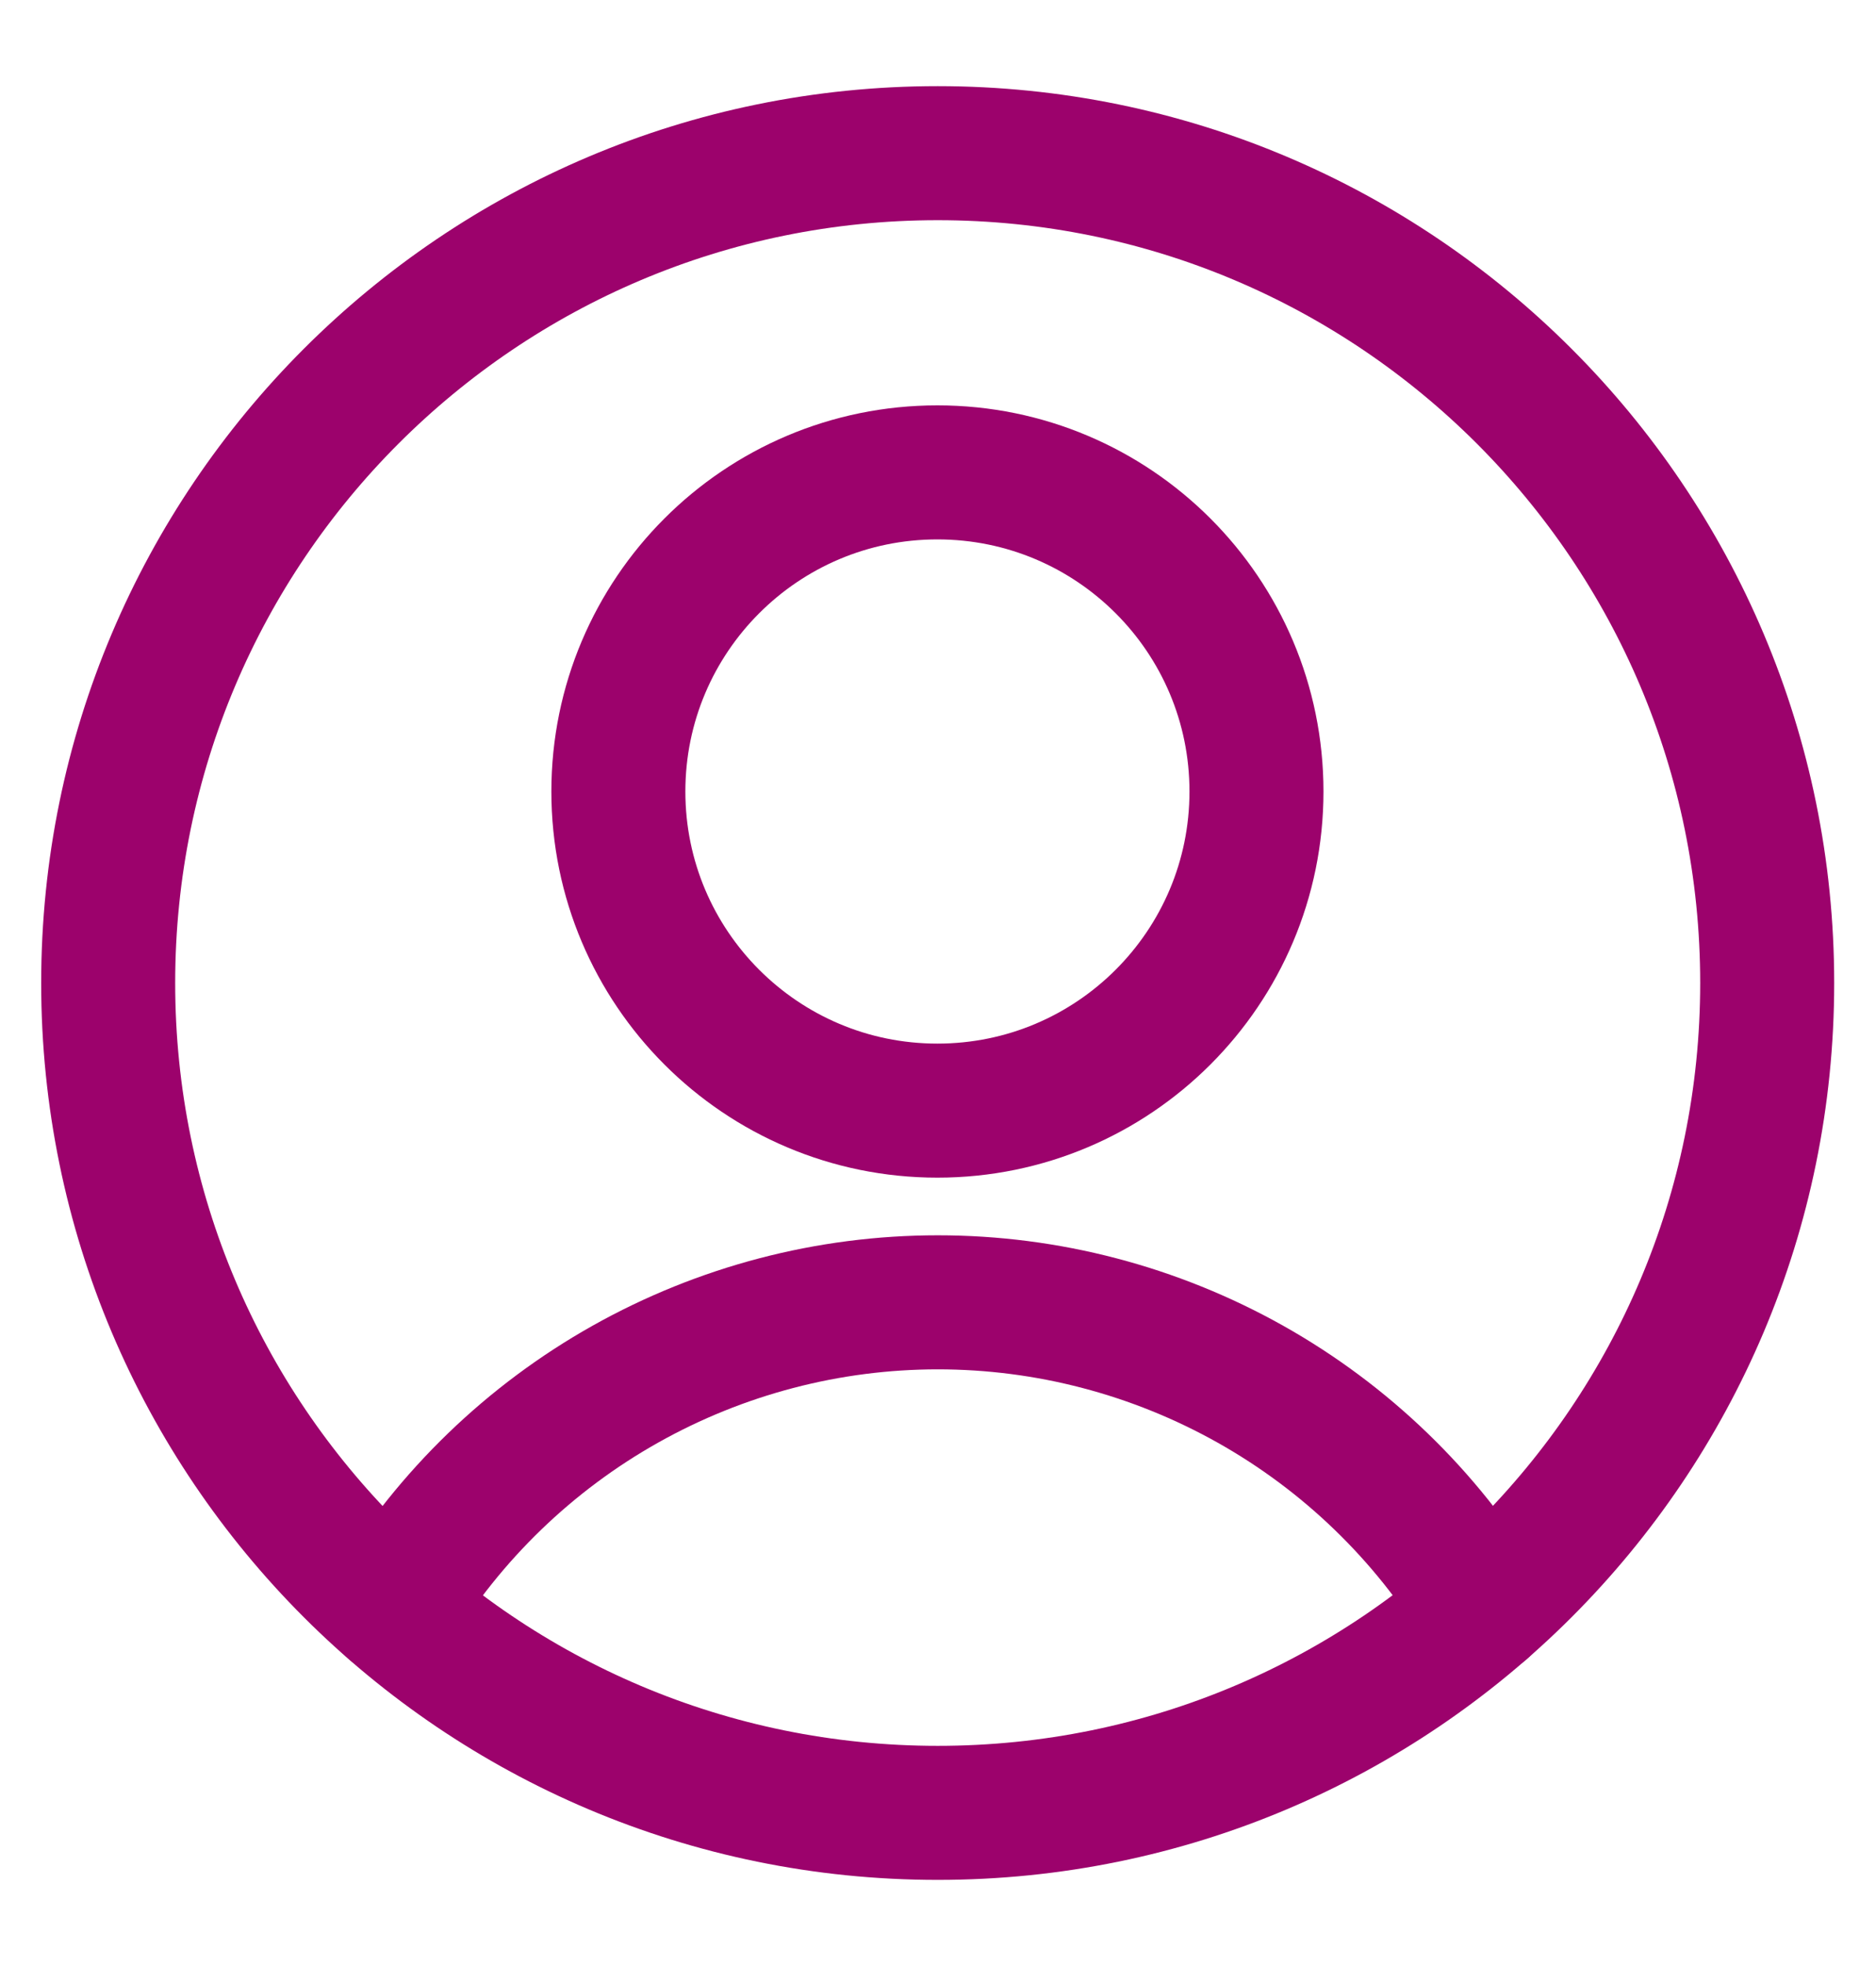 <svg width="21" height="22" viewBox="0 0 21 22" fill="none" xmlns="http://www.w3.org/2000/svg">
<path d="M10.493 12.428C12.466 12.428 14.065 10.829 14.065 8.857C14.065 6.885 12.466 5.286 10.493 5.286C8.521 5.286 6.922 6.885 6.922 8.857C6.922 10.829 8.521 12.428 10.493 12.428Z" stroke="#9C026C" stroke-width="1.5" stroke-linecap="round" stroke-linejoin="round"/>
<path d="M4.398 18C5.036 16.954 5.932 16.089 7 15.489C8.068 14.889 9.273 14.573 10.498 14.573C11.724 14.573 12.928 14.889 13.997 15.489C15.065 16.089 15.961 16.954 16.598 18" stroke="#9C026C" stroke-width="1.5" stroke-linecap="round" stroke-linejoin="round"/>
<path d="M10.497 20.286C15.625 20.286 19.782 16.128 19.782 11C19.782 5.872 15.625 1.714 10.497 1.714C5.368 1.714 1.211 5.872 1.211 11C1.211 16.128 5.368 20.286 10.497 20.286Z" stroke="#9C026C" stroke-width="1.5" stroke-linecap="round" stroke-linejoin="round"/>
</svg>
